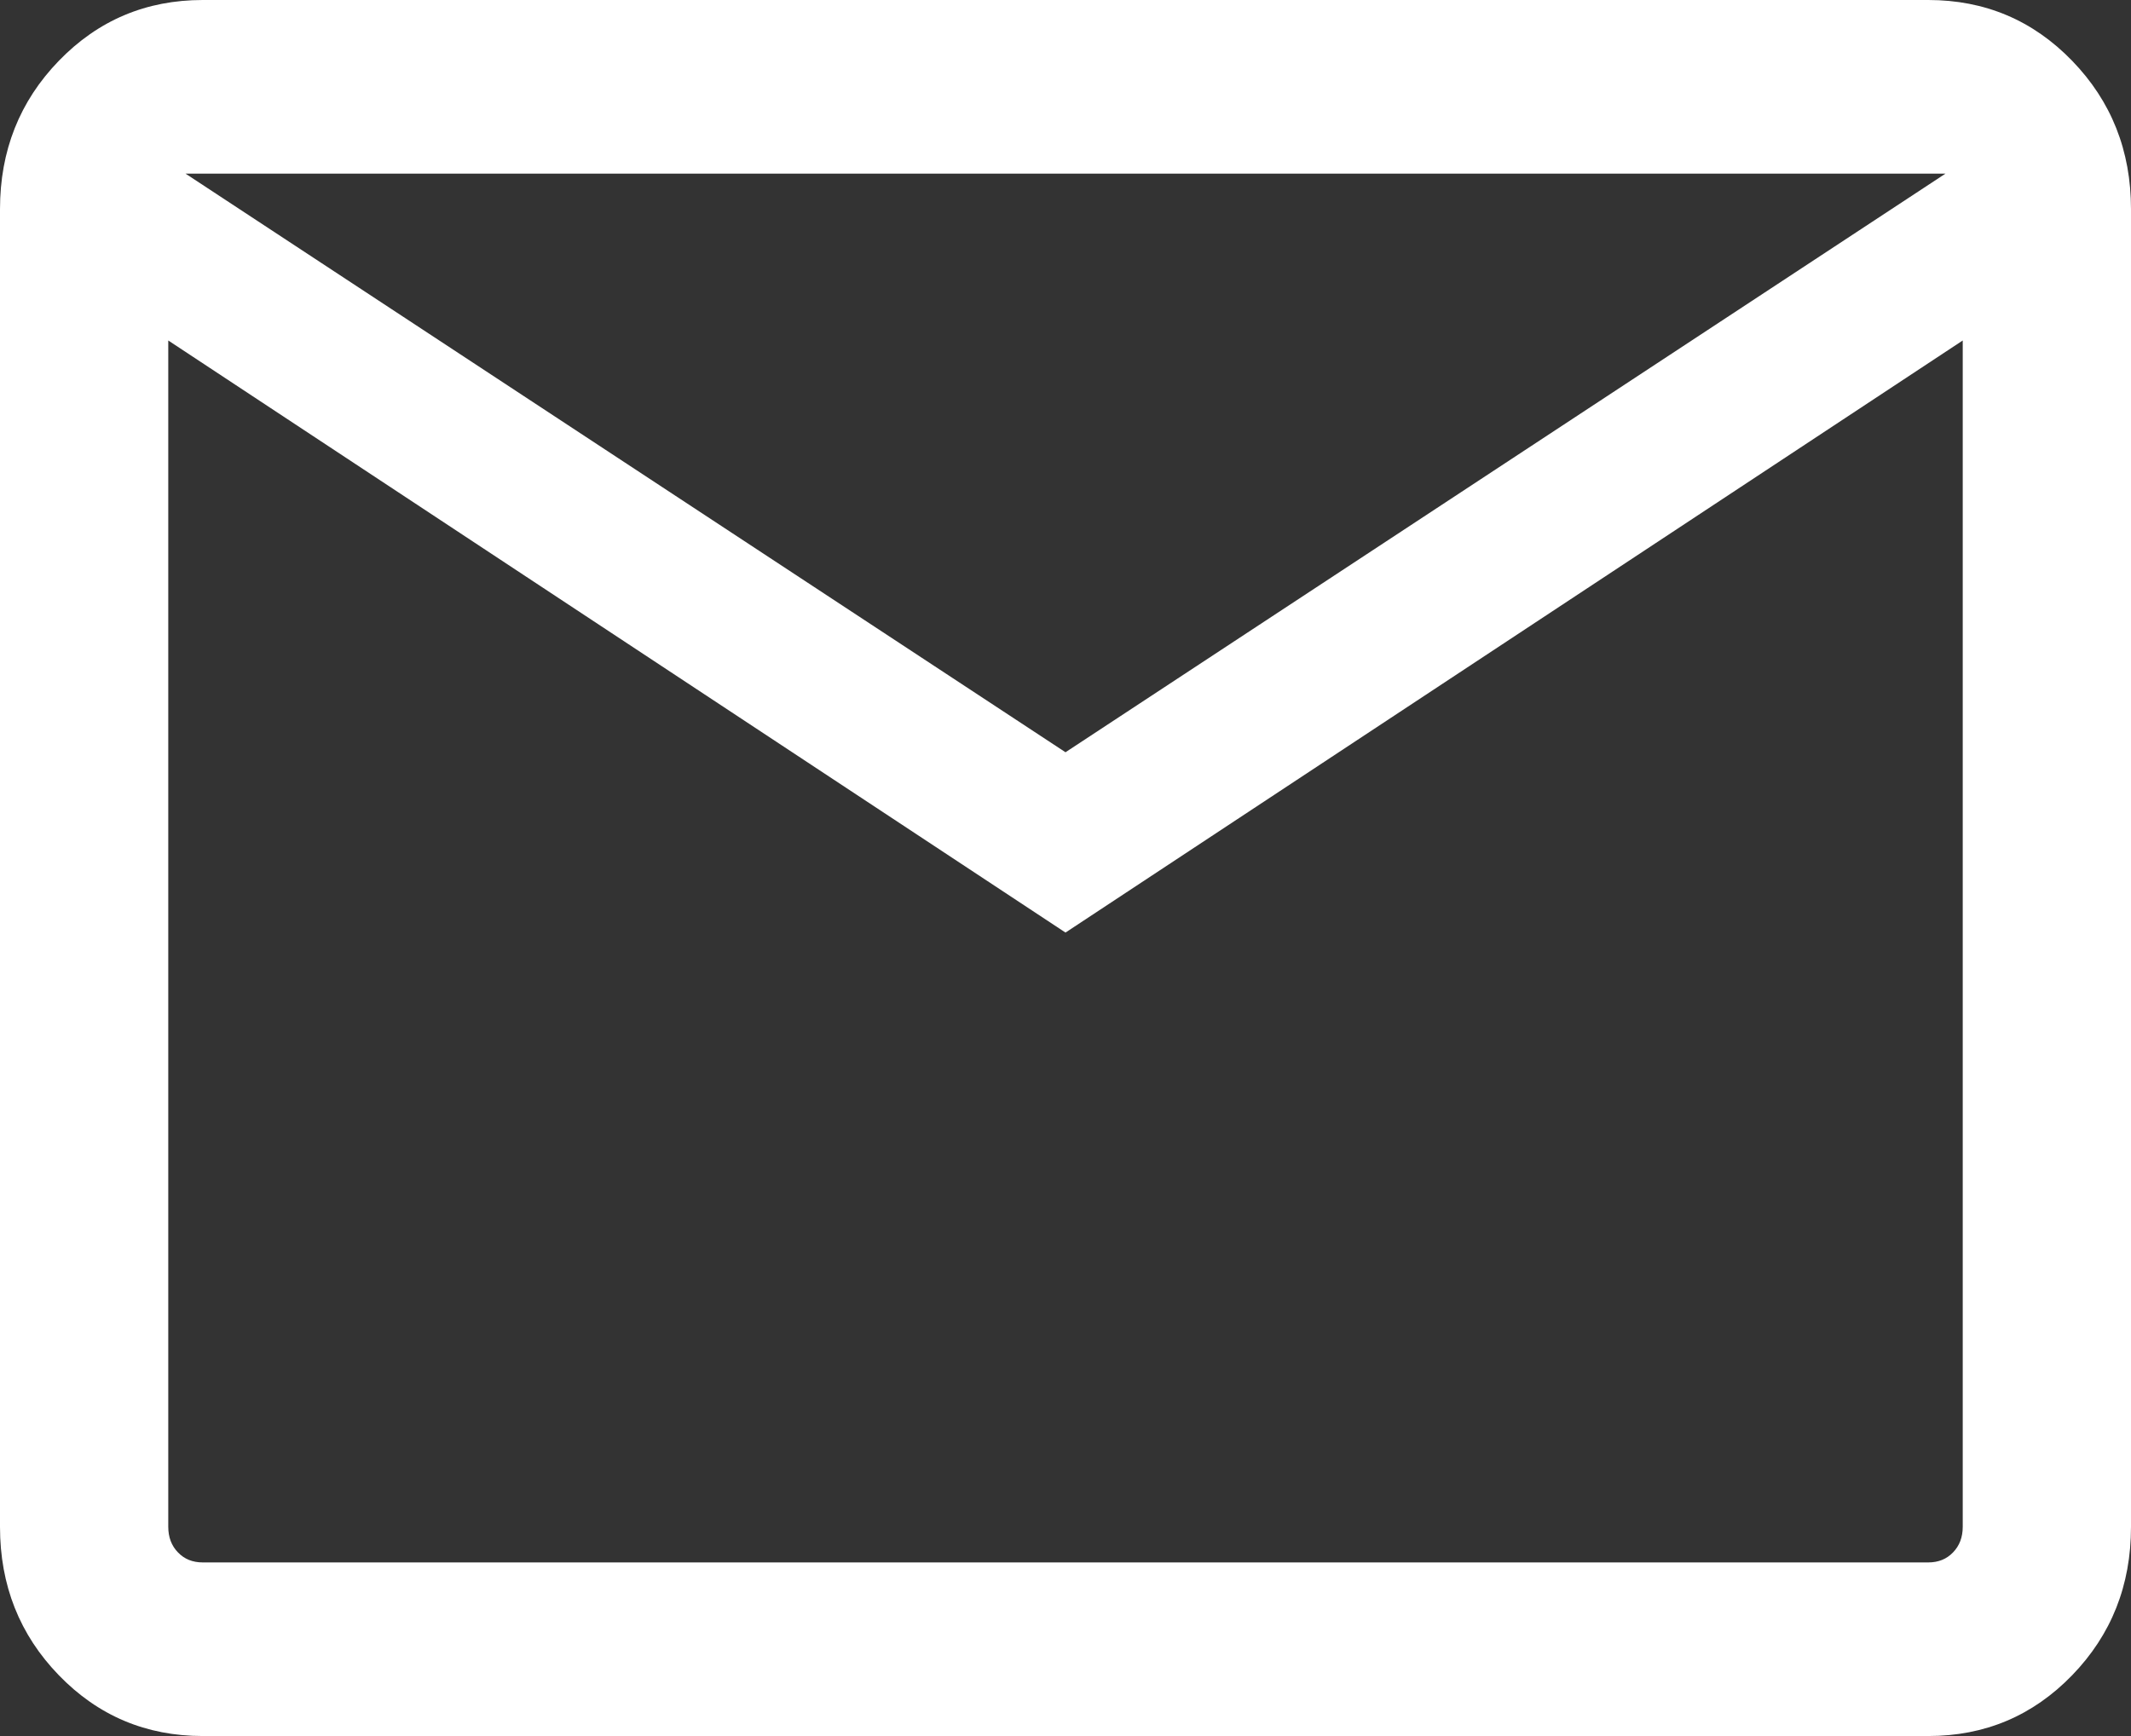 <svg width="27" height="22" viewBox="0 0 27 22" fill="none" xmlns="http://www.w3.org/2000/svg">
<rect x="0" y="0" width="27" height="22" fill="#333333" stroke="none"/>
<path d="M2.569 22C1.851 22 1.243 21.743 0.746 21.23C0.249 20.717 0 20.09 0 19.349V2.651C0 1.91 0.249 1.283 0.746 0.77C1.243 0.257 1.851 0 2.569 0H24.431C25.149 0 25.757 0.257 26.254 0.77C26.751 1.283 27 1.91 27 2.651V19.349C27 20.09 26.751 20.717 26.254 21.23C25.757 21.743 25.149 22 24.431 22H2.569ZM13.5 11.818L2.132 4.315V19.349C2.132 19.48 2.173 19.589 2.255 19.673C2.336 19.758 2.441 19.8 2.569 19.8H24.431C24.559 19.8 24.664 19.758 24.745 19.673C24.827 19.589 24.868 19.48 24.868 19.349V4.315L13.5 11.818ZM13.5 9.533L24.65 2.2H2.35L13.5 9.533ZM2.132 4.315V2.2V19.349C2.132 19.48 2.173 19.589 2.255 19.673C2.336 19.758 2.441 19.8 2.569 19.8H2.132V4.315Z" fill="white"/>
</svg>
